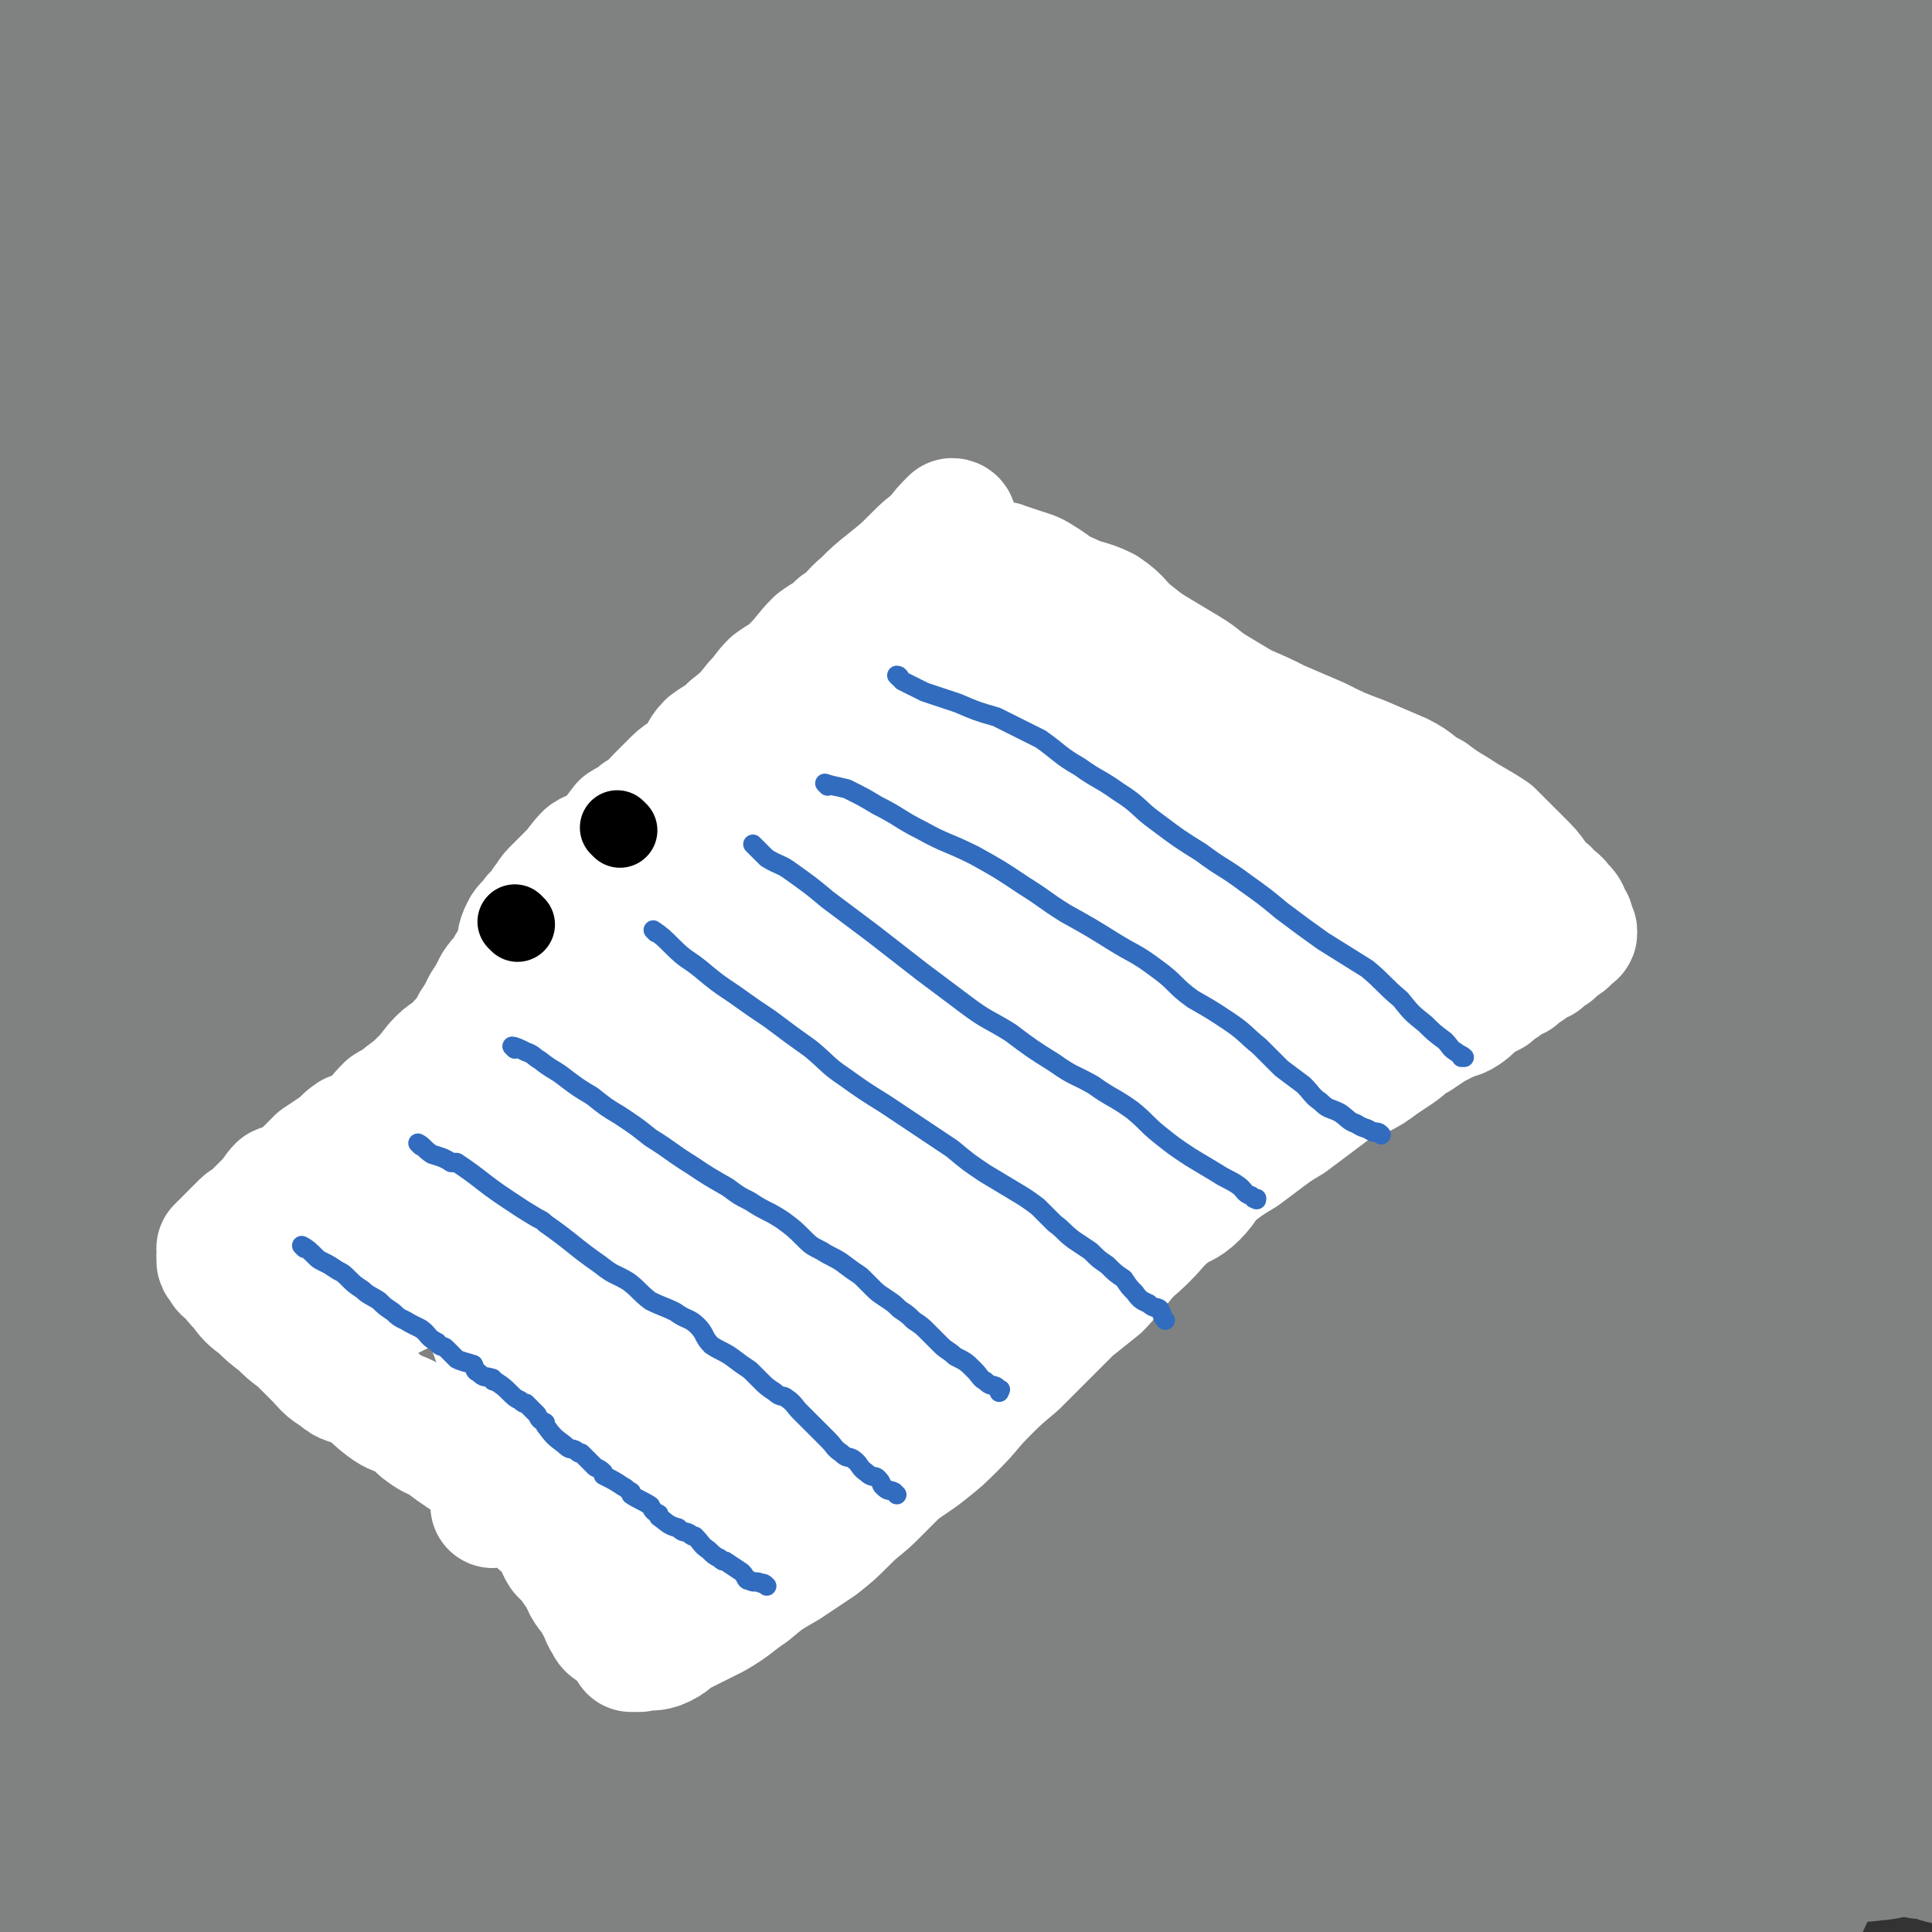 <svg viewBox='0 0 698 698' version='1.1' xmlns='http://www.w3.org/2000/svg' xmlns:xlink='http://www.w3.org/1999/xlink'><rect x="0" y="0" width="698" height="698" fill="#333333" stroke="none"/><g fill='none' stroke='#808282' stroke-width='90' stroke-linecap='round' stroke-linejoin='round'><path d='M447,264c0,0 -1,-1 -1,-1 -18,18 -18,19 -35,38 -45,51 -48,48 -89,102 -39,52 -39,52 -70,109 -24,44 -23,46 -40,93 -10,28 -8,29 -15,58 -4,17 -4,17 -6,34 -1,7 -1,10 0,14 0,1 1,-2 2,-4 8,-24 8,-23 15,-47 19,-60 15,-62 38,-121 22,-58 22,-59 52,-113 30,-54 31,-53 67,-103 25,-34 27,-33 56,-65 16,-18 17,-16 34,-34 2,-2 6,-7 4,-6 -15,9 -21,11 -38,27 -55,47 -60,43 -106,98 -52,60 -51,62 -90,131 -26,45 -25,47 -41,97 -10,28 -6,29 -11,59 -4,17 -4,17 -6,35 -1,7 -2,11 -1,14 0,1 2,-3 3,-6 8,-32 6,-33 16,-65 24,-80 19,-82 51,-160 29,-72 29,-73 71,-138 34,-53 37,-52 80,-97 26,-28 29,-24 58,-49 10,-8 16,-13 19,-18 1,-1 -6,2 -10,6 -35,26 -36,25 -69,54 -67,60 -73,56 -130,125 -39,45 -36,49 -62,103 -14,28 -9,30 -18,61 -6,20 -6,20 -12,40 -1,8 -3,13 -2,15 0,1 3,-3 4,-7 13,-29 12,-29 24,-58 31,-67 27,-69 62,-133 31,-54 31,-55 70,-104 27,-34 31,-31 62,-63 14,-14 22,-18 28,-27 2,-3 -8,0 -13,3 -32,21 -34,20 -62,45 -56,50 -61,48 -106,107 -40,52 -39,55 -65,115 -20,48 -17,50 -28,101 -7,33 -5,34 -7,68 -1,11 0,11 2,22 0,3 1,7 3,6 2,0 4,-3 5,-8 12,-42 9,-43 21,-85 28,-98 18,-103 59,-195 30,-67 39,-64 84,-123 30,-39 32,-37 66,-72 15,-16 17,-15 31,-32 2,-2 4,-7 2,-6 -17,6 -22,7 -40,20 -48,32 -52,29 -92,70 -47,50 -48,52 -82,112 -33,57 -32,59 -52,122 -14,42 -9,44 -16,88 -4,25 -4,25 -6,49 0,11 0,11 2,21 0,2 2,5 3,3 3,-3 4,-6 6,-13 13,-46 10,-47 24,-92 25,-88 19,-91 54,-175 24,-55 30,-53 63,-103 19,-29 23,-27 42,-56 9,-13 8,-13 14,-28 2,-5 4,-9 2,-12 -3,-3 -8,-2 -13,1 -22,10 -23,10 -42,26 -39,33 -42,32 -74,71 -33,41 -33,42 -57,89 -24,46 -24,47 -39,96 -11,34 -7,35 -13,71 -3,23 -3,23 -6,47 -2,19 -2,19 -3,39 -1,14 -1,14 -1,28 0,10 0,10 1,20 0,4 0,6 2,7 1,1 4,0 5,-3 4,-23 3,-24 5,-49 5,-69 1,-70 9,-139 9,-73 5,-75 25,-145 15,-54 20,-53 45,-104 16,-32 18,-31 37,-63 15,-25 16,-25 31,-50 12,-19 13,-19 24,-39 8,-13 8,-14 14,-28 2,-4 4,-9 2,-9 -5,1 -9,5 -15,12 -26,28 -27,28 -50,59 -39,54 -44,52 -74,112 -24,49 -20,51 -33,104 -12,46 -10,47 -15,94 -4,36 -3,36 -3,72 0,30 0,30 1,60 0,23 0,23 2,46 1,14 1,14 5,28 2,11 3,11 7,22 3,9 1,10 6,17 4,5 6,9 10,8 7,-1 12,-4 13,-13 7,-43 4,-46 4,-91 0,-54 -2,-54 -4,-107 '/><path d='M609,253c-1,0 -1,-1 -1,-1 -20,26 -19,28 -40,54 -45,54 -47,52 -92,107 -46,56 -50,54 -90,115 -36,54 -38,54 -63,113 -17,41 -12,43 -22,86 -8,33 -7,33 -15,65 -3,16 -5,16 -8,32 -1,4 -2,9 -1,8 3,-1 6,-5 9,-12 14,-38 12,-39 26,-77 29,-80 25,-81 60,-158 30,-63 32,-63 69,-122 35,-58 34,-60 76,-114 35,-43 38,-40 78,-79 24,-23 25,-22 50,-44 8,-8 20,-16 17,-16 -6,1 -19,7 -35,17 -55,33 -58,29 -107,69 -65,53 -68,52 -121,116 -50,62 -49,65 -85,136 -31,60 -27,63 -47,127 -14,41 -11,42 -21,83 -5,19 -6,19 -9,39 -1,6 -1,14 0,13 2,-2 6,-10 7,-20 9,-55 2,-57 14,-111 24,-107 14,-113 57,-211 37,-83 45,-81 102,-152 40,-49 46,-45 93,-87 32,-29 33,-27 66,-55 17,-15 17,-14 33,-30 7,-7 11,-10 14,-16 0,-3 -4,-3 -7,-1 -30,15 -31,14 -60,34 -68,47 -73,43 -133,99 -64,60 -64,62 -115,133 -43,61 -40,64 -72,131 -22,47 -19,49 -36,98 -10,30 -10,30 -19,60 -2,9 -5,15 -4,19 0,2 4,-3 5,-8 12,-32 12,-33 22,-66 28,-87 19,-91 55,-175 35,-85 37,-86 88,-163 45,-68 48,-67 104,-127 37,-41 41,-36 81,-75 22,-20 23,-20 42,-43 13,-15 13,-16 24,-32 7,-11 8,-11 12,-22 1,-5 2,-11 -3,-11 -15,1 -19,5 -37,14 -54,28 -57,25 -106,61 -62,47 -62,48 -115,104 -53,57 -53,58 -96,122 -37,56 -36,58 -63,119 -22,49 -21,50 -36,101 -10,32 -9,32 -15,65 -1,11 -1,16 1,22 0,2 4,-1 5,-5 11,-29 11,-29 18,-60 23,-90 13,-93 43,-180 33,-98 32,-101 83,-191 45,-76 50,-75 109,-141 44,-50 49,-47 99,-92 27,-24 29,-22 55,-47 6,-6 14,-13 9,-15 -10,-4 -20,-3 -38,4 -55,22 -59,19 -107,54 -67,51 -68,54 -123,118 -55,64 -57,65 -98,139 -33,62 -30,65 -50,134 -16,57 -15,58 -20,118 -4,34 -4,38 3,69 2,8 8,10 16,8 14,-3 19,-5 28,-19 18,-29 17,-32 24,-67 17,-76 4,-80 25,-155 27,-97 20,-104 71,-189 42,-69 53,-64 115,-118 29,-25 37,-24 66,-40 3,-1 0,4 -2,7 -19,17 -21,16 -39,33 -49,45 -53,42 -97,92 -52,59 -56,58 -95,126 -43,75 -43,77 -69,158 -22,68 -19,70 -26,141 -3,31 -1,32 5,62 1,6 2,11 7,11 7,1 13,-1 17,-9 9,-20 9,-24 9,-48 0,-77 -14,-77 -9,-154 5,-99 -2,-106 30,-197 20,-59 36,-52 74,-103 16,-21 17,-20 33,-40 7,-11 9,-11 14,-22 2,-4 2,-6 0,-8 -3,-2 -5,-2 -9,0 -18,8 -20,7 -36,19 -41,30 -45,27 -78,64 -34,38 -34,41 -58,87 -22,42 -20,44 -33,90 -11,40 -10,40 -15,81 -3,28 0,29 0,57 0,21 0,22 2,43 1,12 1,12 4,24 1,4 0,6 4,8 2,2 5,3 7,1 6,-5 8,-7 8,-15 3,-33 1,-34 -2,-69 -8,-68 -15,-67 -21,-135 -4,-50 -2,-51 1,-101 2,-42 2,-43 8,-84 6,-37 9,-36 16,-72 4,-19 4,-19 6,-38 2,-8 1,-8 2,-16 0,-2 0,-2 0,-4 0,0 0,-1 0,-1 0,1 0,1 0,3 -4,11 -5,11 -8,22 -10,32 -12,32 -18,64 -7,32 -6,32 -10,65 -3,35 -3,35 -4,71 -1,37 -2,37 -1,74 0,27 0,27 3,54 2,23 1,23 5,47 4,18 3,19 9,36 4,12 3,15 10,22 5,4 10,2 16,-1 6,-3 4,-6 9,-11 '/><path d='M87,554c0,0 0,0 -1,-1 -3,-8 -3,-8 -6,-16 -4,-13 -3,-13 -7,-25 -4,-19 -5,-19 -9,-37 -4,-21 -3,-22 -6,-43 -3,-24 -3,-24 -6,-48 -3,-27 -3,-27 -7,-53 -4,-25 -5,-25 -9,-50 -3,-25 -2,-25 -4,-51 -1,-23 -1,-23 -1,-47 0,-25 -1,-25 1,-49 1,-24 2,-24 6,-49 3,-20 3,-20 7,-41 3,-16 3,-16 7,-32 2,-10 3,-10 6,-21 2,-9 2,-9 4,-17 1,-7 0,-7 1,-13 0,-6 1,-6 2,-11 0,-5 -1,-5 -1,-10 -1,-3 -1,-3 -1,-7 0,-3 0,-3 0,-6 0,-1 0,-1 0,-3 0,-1 0,-1 0,-2 0,0 0,0 0,-1 -1,-1 -1,-1 -1,-2 0,0 0,0 0,-1 0,0 0,0 0,0 0,1 0,1 0,3 0,5 0,5 1,11 2,12 3,12 4,25 1,13 -1,13 0,26 1,13 2,13 3,25 1,16 2,16 2,32 0,18 -1,18 -1,35 0,22 1,22 1,43 0,24 0,24 -1,48 -1,23 -1,23 -3,46 -2,25 -3,25 -5,50 -1,27 -1,27 -1,53 0,26 0,26 0,52 0,28 -1,28 -1,55 -1,26 -1,26 -1,52 -1,24 0,24 -1,49 -1,23 -2,23 -4,46 -2,23 -2,23 -5,46 -3,23 -3,23 -8,45 -3,17 -4,17 -8,34 -4,18 -4,18 -8,37 -2,10 -2,10 -3,19 0,6 0,6 0,11 0,2 0,2 1,4 0,1 0,1 1,1 1,1 1,0 3,0 2,0 2,1 5,0 2,0 2,0 5,-1 2,-1 3,-1 5,-3 3,-5 3,-6 5,-11 3,-14 4,-14 6,-27 2,-20 2,-21 3,-41 0,-18 -1,-18 -2,-35 -1,-19 -2,-19 -3,-38 -2,-23 -2,-23 -3,-46 0,-7 0,-7 -1,-14 -1,-48 -1,-48 -2,-95 -1,-29 -1,-29 -1,-57 0,-27 0,-27 0,-54 0,-26 -1,-26 -1,-52 0,-23 0,-23 0,-47 0,-21 -1,-21 0,-42 1,-18 1,-17 3,-35 1,-14 2,-14 2,-27 0,-13 -1,-13 -1,-26 0,-12 0,-12 1,-24 0,-11 0,-11 1,-22 0,-12 1,-12 1,-24 0,-10 0,-10 0,-19 0,-7 1,-7 1,-14 0,-6 0,-6 0,-11 0,-5 -1,-5 -1,-11 0,-4 0,-4 0,-9 0,-3 -1,-3 -1,-7 0,-2 0,-2 0,-4 0,-1 -1,-1 -1,-2 0,0 0,0 0,-1 0,0 0,0 0,0 0,-1 0,-2 0,-2 -1,1 -1,1 -2,2 0,1 0,2 0,3 -3,8 -3,7 -6,15 -5,19 -5,19 -10,37 -5,27 -6,27 -10,53 -4,28 -3,28 -5,55 -2,29 -2,29 -3,57 -1,30 0,30 1,59 1,26 0,26 2,51 1,20 3,20 5,40 2,19 2,19 4,39 2,21 3,21 4,42 1,22 0,22 -1,45 -1,24 -1,24 -2,47 -1,21 -1,21 -3,42 -1,17 -1,17 -3,33 -1,13 -2,13 -3,26 0,4 -1,4 -1,7 1,11 1,11 2,22 1,5 0,5 2,10 2,4 2,5 6,8 4,4 4,3 9,6 9,5 9,6 18,10 15,7 15,7 32,12 22,6 22,6 45,10 27,5 28,4 55,7 31,3 31,2 62,4 28,2 28,3 57,5 23,2 23,3 45,2 31,-1 31,-1 62,-5 22,-3 22,-4 43,-9 21,-5 20,-7 41,-12 22,-5 23,-3 44,-9 19,-5 19,-7 37,-13 15,-5 15,-4 30,-8 11,-3 11,-2 23,-4 8,-2 8,-1 17,-2 9,-1 8,-2 17,-2 6,-1 6,0 12,-1 5,0 5,-2 9,-2 4,-1 4,0 7,0 2,1 2,1 4,1 2,1 2,0 5,0 1,1 1,1 2,1 1,1 1,0 3,0 1,1 1,1 2,1 0,1 0,1 1,0 0,-2 -1,-2 -1,-5 0,-7 0,-7 0,-14 0,-14 0,-14 0,-28 0,-21 0,-21 0,-41 0,-24 0,-24 0,-48 0,-25 1,-25 0,-50 0,-23 0,-23 -2,-46 -2,-23 -2,-23 -5,-46 -2,-22 -2,-22 -4,-44 -1,-22 -1,-22 -2,-44 -1,-21 -2,-21 -2,-42 0,-21 0,-21 1,-42 1,-22 1,-22 3,-43 1,-20 2,-20 3,-40 1,-18 2,-18 2,-36 0,-13 0,-13 -1,-26 -1,-10 -2,-10 -3,-19 0,-4 0,-5 0,-9 0,-2 -1,-2 -1,-4 0,0 0,-1 0,-1 0,0 -1,0 -1,0 -1,-1 -1,-1 -1,-2 -3,0 -3,1 -6,1 -11,-1 -11,-2 -22,-3 -20,-1 -20,-2 -41,-1 -16,0 -16,3 -33,4 -20,1 -21,-1 -41,0 -27,1 -27,1 -54,4 -30,2 -30,3 -61,6 -36,3 -36,1 -71,5 -35,3 -35,3 -70,8 -36,4 -36,4 -73,9 -30,5 -30,5 -59,9 -24,4 -24,5 -48,8 -16,3 -16,3 -31,5 -10,1 -10,0 -19,2 -5,0 -5,1 -11,2 -3,0 -3,-1 -6,0 0,0 0,0 -1,1 0,0 -1,0 -1,0 1,0 1,0 2,0 1,-1 0,-2 1,-2 5,1 6,2 11,3 23,5 22,6 45,10 40,7 40,8 80,11 38,4 38,0 76,2 44,1 44,2 87,5 41,2 41,1 82,5 36,3 36,4 71,7 29,4 29,3 57,6 27,3 28,3 55,7 18,2 18,2 37,5 12,3 12,3 24,7 7,4 6,5 13,9 6,3 6,2 11,5 4,3 5,3 7,7 1,2 0,3 0,6 0,4 1,5 -1,8 -2,7 -3,7 -7,12 -7,10 -7,10 -15,19 -18,18 -19,18 -38,35 -31,28 -32,27 -63,55 -36,33 -38,31 -72,67 -33,36 -33,36 -62,77 -23,34 -23,34 -42,71 -14,29 -13,29 -23,59 -8,22 -8,22 -13,44 -3,15 -3,15 -3,30 -1,12 -1,12 0,23 1,6 1,7 3,12 2,5 2,6 5,9 2,2 3,2 5,2 4,0 5,0 9,-2 9,-6 10,-6 17,-15 15,-20 15,-21 26,-43 16,-29 16,-29 28,-60 13,-31 12,-31 23,-63 11,-33 9,-33 20,-66 10,-29 11,-28 22,-56 10,-26 10,-26 20,-51 10,-26 11,-26 20,-52 9,-27 8,-27 16,-55 8,-25 9,-25 16,-51 5,-20 4,-20 8,-41 3,-16 2,-16 5,-32 2,-13 1,-13 4,-26 2,-12 2,-12 5,-23 3,-10 5,-9 8,-19 3,-8 2,-9 4,-18 2,-8 2,-8 4,-15 2,-7 2,-7 4,-14 1,-5 1,-5 1,-11 0,-2 0,-2 0,-4 0,-2 1,-2 1,-4 0,0 0,-1 0,-1 0,0 0,1 0,1 0,2 1,1 1,3 2,7 2,7 3,15 1,14 2,14 1,28 -1,19 -2,19 -5,38 -3,22 -3,22 -9,44 -5,23 -7,23 -13,47 -8,28 -9,28 -15,56 -6,29 -6,29 -10,58 -5,28 -5,28 -8,56 -4,26 -3,26 -7,52 -3,26 -2,26 -6,51 -4,26 -4,26 -9,52 -5,23 -7,22 -12,45 -5,23 -4,23 -8,46 -5,23 -6,23 -11,45 -4,20 -4,20 -7,40 -3,17 -3,17 -6,35 -2,15 -2,15 -4,30 0,12 0,12 0,23 0,8 0,8 1,15 1,5 2,5 3,10 1,2 -1,3 0,4 1,1 3,1 3,0 2,-6 2,-7 3,-14 4,-22 4,-22 7,-43 5,-32 5,-32 9,-64 3,-30 2,-30 6,-60 3,-30 2,-30 7,-59 4,-27 5,-27 10,-54 4,-24 4,-24 9,-49 4,-20 3,-20 8,-40 4,-18 3,-18 9,-35 4,-15 5,-15 11,-30 3,-12 3,-12 7,-24 2,-9 2,-9 6,-17 2,-6 3,-6 6,-12 1,-3 1,-3 3,-6 1,-1 1,-2 2,-2 1,0 1,0 2,1 1,0 1,0 2,2 2,4 2,4 4,8 4,10 5,10 8,20 5,18 5,18 9,36 3,20 3,20 5,40 2,23 2,23 3,45 1,26 0,26 0,51 0,28 0,28 -1,56 -1,26 -1,26 -4,51 -2,26 -2,26 -6,51 -3,22 -3,22 -9,44 -5,16 -7,15 -12,30 -3,10 -2,10 -4,21 -1,7 -1,7 -1,14 0,4 0,4 0,8 0,3 0,3 0,5 0,2 0,2 0,4 0,1 0,1 0,1 0,1 0,1 0,1 1,0 1,-1 1,-2 0,0 0,0 0,-1 0,-1 0,-1 0,-2 0,-3 0,-3 0,-6 0,-5 0,-5 -1,-9 -1,-7 -2,-7 -3,-14 -1,-9 -1,-9 -2,-19 -1,-13 0,-13 -2,-26 -1,-14 -1,-14 -4,-28 -2,-14 -3,-13 -7,-27 -3,-15 -4,-15 -6,-31 -2,-17 -2,-17 -2,-35 0,-14 1,-14 3,-28 2,-11 2,-11 5,-22 2,-9 2,-9 6,-17 3,-9 5,-8 9,-16 3,-6 2,-7 5,-13 2,-3 2,-3 4,-6 1,-2 1,-2 1,-3 0,-1 0,-2 -1,-1 -1,1 -1,2 -3,5 -5,11 -5,11 -10,21 -10,20 -10,20 -20,40 -13,23 -13,24 -27,47 -16,26 -17,25 -34,51 -13,22 -13,22 -27,43 -11,16 -11,16 -21,33 -7,12 -6,13 -14,25 -5,9 -6,8 -11,17 -4,5 -3,6 -7,11 -3,3 -3,4 -6,6 -2,1 -3,1 -4,0 -3,-3 -4,-3 -5,-7 -5,-12 -6,-13 -7,-26 -4,-26 -3,-26 -3,-53 -1,-32 -1,-32 0,-64 2,-33 3,-33 5,-66 2,-31 1,-31 2,-61 1,-32 2,-32 1,-65 -1,-34 0,-34 -4,-68 -4,-33 -5,-33 -11,-65 -6,-31 -5,-31 -13,-61 -7,-28 -7,-28 -15,-55 -8,-23 -7,-23 -17,-45 -9,-17 -9,-18 -21,-32 -10,-14 -11,-14 -25,-25 -16,-12 -17,-12 -36,-20 -25,-11 -25,-11 -52,-17 -23,-6 -24,-4 -48,-8 -23,-3 -23,-3 -46,-6 -21,-2 -21,-2 -43,-3 -17,-1 -17,0 -35,0 -13,0 -13,0 -26,1 -7,1 -7,0 -14,3 -4,1 -3,2 -7,5 -1,0 -2,0 -2,1 0,0 1,0 3,0 9,2 9,3 18,6 24,6 24,7 48,11 31,5 31,5 62,7 38,1 38,1 76,-1 35,-1 35,-2 71,-6 38,-4 38,-6 77,-11 34,-5 34,-6 68,-10 34,-4 34,-5 68,-8 26,-2 26,-1 52,-3 8,0 8,-1 15,-1 30,0 30,-1 60,0 9,0 9,1 17,3 5,1 4,1 9,2 1,0 1,-1 3,0 2,1 3,2 4,3 0,0 -1,-1 -1,-1 '/></g>
<g fill='none' stroke='#FFFFFF' stroke-width='45' stroke-linecap='round' stroke-linejoin='round'><path d='M345,189c0,0 0,-1 -1,-1 -3,3 -3,3 -6,7 -4,3 -4,3 -7,6 -5,5 -5,5 -10,9 -5,4 -5,4 -9,8 -5,4 -4,5 -9,8 -4,4 -4,3 -8,6 -4,4 -4,5 -8,9 -4,4 -4,3 -8,6 -3,3 -3,4 -6,7 -4,5 -4,5 -9,9 -4,4 -4,3 -8,6 -3,3 -2,4 -5,7 -3,4 -4,3 -7,6 -3,3 -3,3 -6,6 -3,3 -3,4 -7,6 -3,3 -3,2 -6,4 -3,4 -3,4 -6,7 -3,3 -4,2 -7,4 -3,3 -3,4 -6,7 -3,3 -3,3 -6,6 -2,2 -1,2 -3,4 -2,3 -2,3 -4,5 -2,3 -3,3 -4,5 -2,4 -1,4 -2,7 -1,3 -1,3 -3,6 -2,4 -3,4 -5,7 -2,4 -2,4 -4,7 -2,4 -2,4 -4,7 -2,4 -2,4 -5,7 -3,4 -4,3 -7,6 -3,3 -3,4 -6,7 -3,3 -3,3 -7,6 -3,3 -3,2 -6,4 -4,4 -3,4 -7,7 -2,2 -3,2 -6,3 -3,2 -3,3 -6,5 -3,2 -3,2 -6,4 -2,2 -2,2 -4,4 -2,2 -2,3 -5,4 -2,2 -3,1 -5,2 -2,2 -2,3 -4,5 -2,2 -2,2 -4,4 -1,1 -1,2 -2,2 -1,2 -2,1 -3,2 -2,2 -2,2 -3,3 -1,1 -1,1 -2,2 0,1 0,1 -1,1 0,0 0,0 0,1 -1,0 -1,0 -2,1 0,1 0,0 -1,1 0,0 1,1 1,1 0,0 -1,0 -1,1 0,0 0,0 0,1 0,0 0,0 0,1 0,1 0,1 1,2 1,2 1,2 3,3 2,3 2,3 4,5 3,4 3,4 7,7 3,3 3,3 7,6 3,3 3,3 7,6 3,3 3,3 6,6 4,4 3,4 8,7 3,3 4,2 8,4 5,3 5,4 9,7 4,3 4,2 8,4 4,2 3,3 6,5 4,3 4,2 7,4 4,3 4,3 7,5 4,2 4,2 7,4 4,3 4,2 7,5 3,2 2,3 4,5 3,3 3,3 5,5 3,3 3,3 5,5 2,2 3,2 4,4 3,3 2,4 4,7 3,3 3,3 5,6 3,3 2,4 4,7 2,3 3,3 4,6 2,3 1,3 3,6 1,2 1,2 3,3 1,1 1,1 2,2 1,1 1,1 2,2 1,1 1,1 2,2 0,1 0,1 0,1 2,0 2,0 3,0 4,-1 4,0 7,-1 5,-2 4,-3 8,-5 6,-3 6,-3 12,-6 7,-4 7,-5 13,-9 6,-5 6,-5 13,-9 6,-4 6,-4 12,-8 5,-4 5,-4 10,-9 5,-5 5,-4 10,-9 4,-4 4,-4 8,-8 5,-4 6,-4 11,-8 5,-4 5,-4 10,-9 6,-6 5,-6 11,-12 5,-5 5,-5 11,-10 5,-5 5,-5 10,-10 5,-5 5,-5 10,-10 5,-4 5,-4 10,-8 4,-4 4,-5 8,-9 4,-5 4,-4 9,-9 4,-4 4,-5 9,-9 4,-3 5,-2 9,-6 4,-4 3,-5 8,-9 4,-3 4,-3 9,-6 4,-3 4,-3 8,-6 4,-3 4,-3 9,-6 4,-3 4,-3 8,-6 4,-3 4,-3 8,-6 4,-2 4,-2 9,-4 4,-2 4,-2 8,-5 3,-2 3,-2 6,-4 3,-2 3,-3 7,-5 3,-2 3,-2 6,-4 2,-1 2,-1 4,-2 3,-2 4,-1 7,-3 3,-2 3,-3 6,-5 2,-1 2,-1 4,-2 2,-2 2,-2 4,-3 2,-2 3,-2 5,-3 2,-2 2,-2 4,-3 2,-2 3,-2 5,-3 2,-2 2,-2 4,-3 1,-1 1,-1 2,-2 1,-1 2,-1 3,-2 1,-1 1,-1 2,-2 0,-1 1,0 1,-1 0,-1 0,-1 -1,-2 0,-2 0,-2 -1,-3 -1,-3 -1,-3 -3,-5 -2,-3 -3,-2 -5,-5 -5,-4 -4,-5 -8,-9 -6,-6 -6,-6 -12,-12 -6,-4 -7,-4 -13,-8 -5,-3 -5,-3 -9,-6 -6,-3 -5,-4 -11,-7 -7,-3 -7,-3 -14,-6 -8,-3 -8,-3 -16,-7 -7,-3 -7,-3 -14,-6 -6,-3 -6,-3 -13,-6 -5,-3 -5,-3 -10,-6 -5,-3 -5,-4 -10,-7 -5,-3 -5,-3 -10,-6 -5,-3 -5,-3 -10,-7 -5,-4 -4,-5 -10,-9 -6,-3 -7,-2 -13,-5 -5,-2 -5,-3 -10,-6 -3,-2 -4,-2 -7,-3 -3,-1 -3,-1 -6,-2 -2,-1 -2,0 -4,0 -1,0 -1,-1 -2,-1 -1,0 -1,0 -2,0 -1,0 -1,0 -1,0 0,0 0,0 -1,0 0,0 0,0 -1,1 0,1 0,1 -1,3 -1,3 -1,3 -3,5 -4,5 -4,5 -7,9 -6,8 -6,8 -13,15 -8,9 -8,9 -16,17 -11,11 -12,10 -22,20 -9,8 -9,8 -17,16 -8,8 -8,8 -16,15 -6,6 -6,6 -12,12 -6,5 -6,5 -13,10 -6,5 -6,5 -13,10 -7,6 -7,6 -15,11 -5,4 -5,4 -11,8 -6,6 -5,6 -12,12 -5,5 -6,5 -12,10 -5,5 -4,6 -10,11 -5,6 -6,5 -11,11 -5,6 -4,7 -9,14 -4,5 -5,4 -9,10 -3,6 -2,7 -6,13 -3,5 -3,5 -6,10 -2,5 -2,5 -4,10 -1,3 -1,3 -2,7 -1,3 -1,3 -3,5 -1,2 -1,2 -2,3 0,1 0,1 0,2 -1,1 -1,0 -1,1 0,1 0,1 0,1 0,0 0,0 0,1 0,0 0,0 0,1 0,1 0,1 0,1 0,0 1,0 1,0 2,-1 3,0 5,0 4,-1 4,-2 8,-3 8,-2 9,-1 16,-4 11,-5 10,-5 21,-11 12,-7 12,-7 24,-14 14,-7 14,-7 27,-16 13,-8 13,-8 25,-17 11,-9 11,-9 21,-17 10,-8 11,-8 20,-16 10,-9 9,-10 17,-19 8,-8 8,-8 15,-16 10,-10 10,-9 19,-19 9,-9 8,-9 17,-18 6,-8 7,-7 14,-14 5,-6 5,-6 11,-13 5,-5 4,-5 9,-11 3,-3 3,-3 6,-7 2,-2 2,-2 3,-5 1,-2 1,-2 2,-3 1,-1 2,0 2,-1 1,-1 0,-2 -1,-2 0,-1 -1,0 -1,0 -3,0 -3,0 -6,1 -6,1 -6,1 -12,3 -8,4 -8,4 -16,8 -8,5 -9,5 -17,9 -8,4 -7,4 -15,8 -8,5 -8,4 -17,9 -9,6 -9,6 -18,13 -11,8 -11,9 -21,17 -11,10 -11,10 -21,20 -10,10 -11,10 -20,20 -9,10 -8,10 -16,20 -7,9 -7,9 -13,18 -6,7 -6,7 -12,15 -4,6 -5,5 -10,11 -3,4 -2,4 -6,8 -1,2 -2,1 -4,2 -1,1 -2,2 -2,2 0,0 1,-2 3,-3 6,-7 6,-7 13,-14 13,-14 13,-14 26,-27 17,-16 17,-16 34,-31 15,-13 15,-13 30,-25 16,-13 16,-13 34,-26 14,-10 14,-10 28,-20 10,-8 10,-8 21,-14 8,-5 8,-5 16,-9 4,-2 4,-2 9,-4 1,-1 1,-1 2,-1 1,0 2,-1 2,0 -1,0 -2,0 -3,2 -9,6 -8,7 -17,13 -19,16 -20,16 -39,31 -21,18 -21,17 -41,35 -17,17 -17,17 -32,35 -14,14 -13,15 -26,30 -8,10 -9,10 -17,21 -7,8 -6,8 -13,17 -3,5 -4,5 -7,10 -1,3 -2,3 -2,5 0,1 0,2 1,2 2,-1 3,-1 5,-3 9,-7 9,-7 17,-15 17,-17 17,-17 34,-34 19,-20 18,-21 38,-40 16,-17 17,-17 34,-33 15,-14 15,-14 31,-28 12,-10 12,-10 24,-20 9,-7 9,-8 18,-14 7,-5 8,-4 14,-9 5,-3 4,-4 9,-8 3,-2 3,-2 7,-4 1,-1 2,0 3,-1 1,-1 1,-2 1,-2 1,0 1,1 0,1 -1,1 -2,0 -3,1 -3,1 -3,2 -6,4 -7,6 -7,6 -14,11 -10,8 -10,8 -20,15 -12,10 -12,10 -24,20 -12,11 -12,11 -24,22 -10,9 -10,9 -20,18 -10,9 -10,9 -20,19 -9,8 -9,7 -17,16 -8,8 -7,8 -15,16 -8,9 -9,9 -17,17 -8,7 -7,7 -15,14 -5,5 -5,5 -11,11 -5,4 -5,4 -10,9 -4,4 -4,4 -9,8 -3,3 -3,4 -6,7 -2,2 -2,2 -4,4 -2,3 -2,3 -4,5 -1,1 -2,1 -2,2 -1,3 0,3 0,5 0,3 0,3 1,5 1,4 2,4 3,8 3,6 3,6 5,11 4,7 4,6 8,13 4,6 4,6 7,12 3,4 3,4 6,9 3,3 3,3 4,6 2,2 2,2 3,4 1,2 0,3 2,4 0,1 1,1 2,1 0,1 0,1 0,2 0,1 0,1 0,1 0,0 0,-1 1,0 0,0 -1,1 0,1 0,0 1,0 1,0 2,-2 2,-3 4,-5 6,-6 7,-6 13,-12 10,-10 9,-10 19,-20 11,-11 12,-11 22,-21 11,-11 11,-11 22,-21 9,-10 10,-9 20,-18 12,-10 12,-10 23,-19 13,-11 12,-11 25,-21 12,-10 12,-10 25,-20 11,-9 12,-9 23,-17 8,-7 8,-7 16,-13 7,-4 7,-4 13,-9 5,-3 5,-3 10,-7 5,-3 5,-3 10,-6 4,-2 4,-2 8,-4 3,-2 3,-3 6,-5 3,-2 3,-2 7,-4 2,-1 2,-1 4,-2 3,-1 3,-1 5,-2 2,-1 2,-2 4,-2 1,-1 2,0 2,0 1,-1 0,-1 0,-2 1,0 2,0 2,-1 -1,-1 -1,-1 -3,-2 -3,-2 -3,-2 -6,-4 -7,-4 -7,-4 -13,-8 -8,-4 -8,-4 -16,-9 -7,-4 -7,-4 -14,-8 -9,-4 -9,-4 -17,-8 -7,-3 -7,-2 -14,-6 -6,-3 -6,-3 -12,-7 -4,-3 -5,-3 -9,-6 -4,-3 -3,-3 -7,-6 -4,-3 -4,-3 -8,-6 -3,-2 -3,-2 -5,-4 -2,-2 -2,-3 -4,-5 -3,-2 -3,-2 -5,-4 -2,-2 -1,-2 -2,-4 -2,-2 -2,-2 -3,-4 -2,-1 -2,-1 -3,-2 -3,-2 -3,-1 -5,-3 -2,-1 -1,-2 -2,-3 -1,-1 -1,-1 -2,-2 -1,-1 -1,-1 -2,-2 -1,-1 -2,-2 -2,-2 -1,0 0,1 0,1 -1,0 -1,-2 0,-2 1,0 1,1 3,3 5,3 5,3 10,7 8,7 8,7 16,13 8,7 8,7 17,15 8,7 8,7 15,15 8,7 7,7 15,14 7,6 8,5 15,11 6,6 6,6 12,12 5,5 5,5 10,9 4,4 4,4 8,7 3,3 3,3 6,6 2,2 2,2 4,4 1,2 1,1 2,3 1,1 1,1 2,3 1,1 2,0 2,2 1,0 0,1 0,2 1,1 1,1 1,2 1,0 1,-1 2,0 1,1 2,1 2,3 0,0 -1,0 -1,0 -3,-1 -3,-1 -6,-2 -8,-3 -8,-3 -16,-6 -10,-4 -9,-5 -19,-8 -11,-3 -11,-3 -21,-4 -9,-1 -9,-1 -18,-1 -7,-1 -7,-1 -15,0 -5,0 -6,0 -11,3 -4,1 -4,1 -7,4 -3,3 -2,4 -4,7 -3,4 -3,4 -5,7 -4,6 -4,6 -8,12 -7,9 -7,9 -14,18 -11,13 -11,13 -22,26 -9,11 -9,12 -19,22 -10,12 -11,12 -21,23 -11,12 -10,12 -21,23 -12,12 -12,11 -24,23 -10,8 -10,9 -20,17 -9,8 -9,8 -19,16 -6,5 -6,5 -12,10 -4,3 -4,3 -8,5 -1,1 -2,1 -2,1 0,-2 1,-3 3,-6 7,-8 7,-8 13,-16 15,-18 14,-18 30,-36 19,-22 19,-23 40,-43 18,-18 18,-17 37,-34 15,-14 15,-15 30,-29 14,-11 15,-10 29,-22 10,-9 9,-10 20,-18 9,-7 10,-6 19,-13 7,-5 7,-6 13,-12 4,-4 4,-4 8,-9 2,-2 2,-3 2,-6 0,-2 0,-3 -1,-3 -5,-2 -6,-2 -11,-1 -14,2 -14,2 -28,7 -22,8 -22,9 -43,20 -19,9 -18,10 -36,21 -17,11 -16,11 -32,23 -15,11 -16,11 -30,22 -12,11 -12,11 -23,22 -9,9 -8,9 -16,18 -7,6 -7,6 -13,13 -4,5 -4,5 -8,11 -2,3 -2,3 -4,6 -1,2 -2,2 -2,4 0,1 0,2 1,2 2,-1 2,-2 4,-3 11,-7 11,-7 21,-14 18,-13 19,-12 36,-25 19,-13 19,-14 37,-27 21,-15 21,-15 42,-29 18,-14 18,-14 37,-27 14,-9 14,-9 28,-18 11,-6 11,-6 21,-13 8,-4 9,-4 16,-9 6,-3 5,-4 11,-7 3,-2 3,-2 6,-3 2,-1 2,-1 4,-2 1,-1 2,-2 2,-2 1,0 0,1 0,1 1,0 1,-1 2,-2 0,0 0,0 -1,0 -1,1 -1,1 -2,2 -7,6 -7,6 -13,11 -11,10 -11,10 -22,21 -14,12 -14,11 -27,23 -12,11 -12,11 -23,23 -10,9 -10,10 -19,19 -9,9 -9,9 -17,18 -7,7 -7,8 -14,16 -5,6 -5,6 -11,13 -5,7 -5,7 -10,14 -5,7 -5,7 -10,15 -5,8 -5,9 -10,18 -5,9 -5,9 -10,18 -4,10 -3,10 -7,19 -3,8 -4,8 -7,16 -3,6 -2,6 -4,13 -2,4 -2,4 -3,9 -1,2 -1,3 0,4 0,1 1,1 2,1 4,-3 4,-3 9,-7 11,-9 11,-9 22,-18 16,-14 15,-15 31,-29 14,-13 14,-13 29,-26 15,-14 14,-15 30,-28 13,-11 14,-10 27,-20 12,-9 12,-9 23,-17 11,-8 11,-8 21,-16 8,-7 8,-7 15,-13 7,-6 7,-6 15,-12 7,-5 7,-4 14,-10 5,-4 4,-4 9,-9 3,-3 3,-3 6,-6 2,-2 2,-2 3,-4 1,-2 1,-2 2,-4 0,-1 1,-1 0,-1 -1,-1 -1,0 -2,0 -6,0 -6,-1 -12,0 -12,0 -13,0 -25,2 -15,2 -15,2 -29,6 -16,5 -16,5 -31,12 -15,7 -15,7 -29,16 -12,7 -11,8 -22,16 -9,8 -10,8 -18,18 -7,7 -7,8 -13,16 -4,6 -5,6 -9,12 -3,4 -2,4 -4,8 -1,1 -2,1 -1,2 0,1 0,2 1,2 5,-2 5,-2 10,-5 11,-6 11,-6 21,-13 14,-11 13,-11 28,-22 13,-10 13,-9 26,-19 13,-8 12,-9 25,-17 13,-9 14,-8 28,-15 12,-7 11,-7 23,-14 10,-5 10,-4 19,-9 7,-3 7,-3 15,-6 5,-2 5,-2 10,-4 3,-1 3,-1 7,-2 2,-1 2,-1 4,-2 1,-1 1,0 2,0 2,0 2,0 3,0 1,0 1,-1 2,0 1,0 2,0 2,1 1,0 0,1 0,1 1,1 2,-1 3,0 1,0 0,0 0,1 0,1 0,1 0,1 0,2 1,2 0,4 0,2 0,3 -2,5 -2,5 -2,6 -6,10 -6,6 -6,5 -12,11 -7,6 -6,7 -13,13 -6,5 -6,5 -12,9 -5,3 -5,3 -9,6 -4,3 -4,3 -8,6 -3,2 -3,2 -6,4 -3,3 -3,3 -6,5 -3,3 -3,2 -6,4 -2,2 -2,2 -4,4 '/></g>
<g fill='none' stroke='#316CBF' stroke-width='7' stroke-linecap='round' stroke-linejoin='round'><path d='M110,451c0,0 -1,-1 -1,-1 2,1 3,2 5,4 1,1 1,1 3,2 2,1 2,1 5,3 2,1 2,1 4,3 2,2 2,2 5,4 2,2 3,2 6,4 2,2 2,2 5,4 3,3 3,2 6,4 2,1 2,1 4,2 3,2 2,3 6,5 1,2 2,1 3,2 2,2 2,2 4,4 2,1 3,1 6,2 1,2 0,2 2,3 2,2 2,1 5,2 0,1 0,1 1,1 3,2 3,2 5,4 2,2 2,2 4,3 1,1 1,1 2,1 2,2 2,2 4,4 1,2 1,2 3,3 0,1 0,1 0,1 3,4 3,4 7,7 2,2 2,1 4,2 1,1 1,1 2,1 3,3 3,3 5,5 2,1 2,1 3,2 0,1 0,1 0,1 4,2 4,2 7,4 2,1 1,1 3,2 0,1 0,1 0,1 3,2 4,2 7,4 1,2 1,2 3,3 0,1 0,1 0,1 3,2 3,3 7,4 2,2 2,1 4,2 1,1 1,1 2,1 3,3 2,3 5,5 2,2 2,2 4,3 1,1 1,1 2,1 3,2 3,2 6,4 2,2 1,3 3,3 1,1 2,0 4,1 1,0 1,0 2,1 '/><path d='M152,414c0,0 -1,-1 -1,-1 2,1 2,2 5,4 3,1 4,1 7,3 1,0 1,0 2,0 9,6 9,7 18,13 6,4 6,4 11,7 2,1 2,1 3,2 10,7 10,8 20,15 5,4 5,3 10,6 4,3 4,4 8,7 4,2 5,2 9,4 4,3 5,2 8,5 3,3 2,4 5,7 3,2 4,2 7,4 4,3 4,3 7,5 2,2 2,2 4,4 2,2 2,2 5,4 2,2 3,1 4,2 3,2 3,3 5,5 2,2 2,2 4,4 2,2 2,2 4,4 1,1 1,1 2,2 3,3 2,3 5,5 2,2 2,1 4,2 3,2 2,3 5,5 2,2 3,1 4,2 2,2 1,2 2,3 2,2 2,1 4,2 0,0 0,0 1,1 '/><path d='M186,379c0,0 -1,-1 -1,-1 1,0 3,1 5,2 3,1 3,2 5,3 5,4 5,3 10,7 4,3 4,3 9,6 5,4 5,4 10,7 6,4 6,4 11,8 8,5 7,5 15,10 6,4 6,4 13,8 4,3 4,3 8,5 6,4 6,3 12,7 4,3 4,3 7,6 3,3 3,3 7,5 3,2 4,2 7,4 4,3 4,3 7,5 2,2 2,2 4,4 2,2 2,2 5,4 3,2 3,2 5,4 3,2 3,2 5,4 3,2 3,2 5,4 3,3 3,3 5,5 2,2 3,2 5,4 4,2 4,2 7,5 2,2 2,3 4,4 2,2 2,1 4,2 1,1 1,1 1,1 1,0 0,0 0,1 '/><path d='M237,337c0,0 -1,-1 -1,-1 3,2 4,3 7,6 5,5 5,4 10,8 6,5 6,5 12,9 7,5 7,5 13,9 8,6 8,6 15,11 6,5 6,6 12,10 7,5 7,5 15,10 6,4 6,4 12,8 6,4 6,4 12,8 6,5 6,5 12,9 5,3 5,3 10,6 5,3 5,3 9,6 3,3 3,3 6,6 4,3 3,3 7,6 3,2 3,2 6,4 3,3 3,3 6,5 3,3 3,3 6,5 2,3 2,3 4,5 2,3 3,3 5,4 2,2 3,1 4,2 1,2 1,3 2,4 '/><path d='M273,306c0,0 -1,-1 -1,-1 2,2 3,3 5,5 5,3 5,2 9,5 7,5 7,5 13,10 8,6 8,6 16,12 9,7 9,7 18,14 8,6 8,6 16,12 8,6 8,5 16,10 8,6 8,6 16,11 7,5 7,4 14,8 7,5 7,4 14,9 5,4 5,5 10,9 5,4 5,4 11,8 5,3 5,3 10,6 3,2 4,2 7,4 3,2 2,3 5,4 1,1 2,1 2,1 0,1 0,0 -1,0 '/><path d='M299,284c0,0 -1,-1 -1,-1 3,1 4,1 8,2 6,3 6,3 11,6 8,4 8,5 16,9 9,5 9,4 19,9 9,5 9,5 18,11 8,5 7,5 15,10 9,5 9,5 17,10 8,5 8,4 16,10 7,5 6,6 13,11 7,4 7,4 13,8 6,4 6,5 11,9 4,4 4,4 8,8 4,3 4,3 8,6 3,3 3,4 6,6 3,3 3,2 7,4 3,2 3,3 6,4 3,2 3,1 6,3 2,0 2,0 3,1 '/><path d='M325,245c0,0 -1,-1 -1,-1 1,0 1,1 2,2 4,2 4,2 8,4 6,2 6,2 12,4 7,3 7,3 14,5 8,4 8,4 16,8 7,5 7,6 14,10 7,5 7,4 14,9 8,5 7,6 14,11 8,6 8,6 16,11 8,6 8,5 16,11 7,5 7,5 13,10 8,6 8,6 15,11 8,5 8,5 16,10 6,5 6,6 12,11 4,5 4,5 9,9 3,3 3,3 7,6 2,2 2,3 4,4 1,1 2,1 3,2 0,0 0,0 -1,0 '/></g>
<g fill='none' stroke='#000000' stroke-width='27' stroke-linecap='round' stroke-linejoin='round'><path d='M187,334c0,0 -1,-1 -1,-1 '/><path d='M224,300c0,0 -1,-1 -1,-1 '/></g>
</svg>